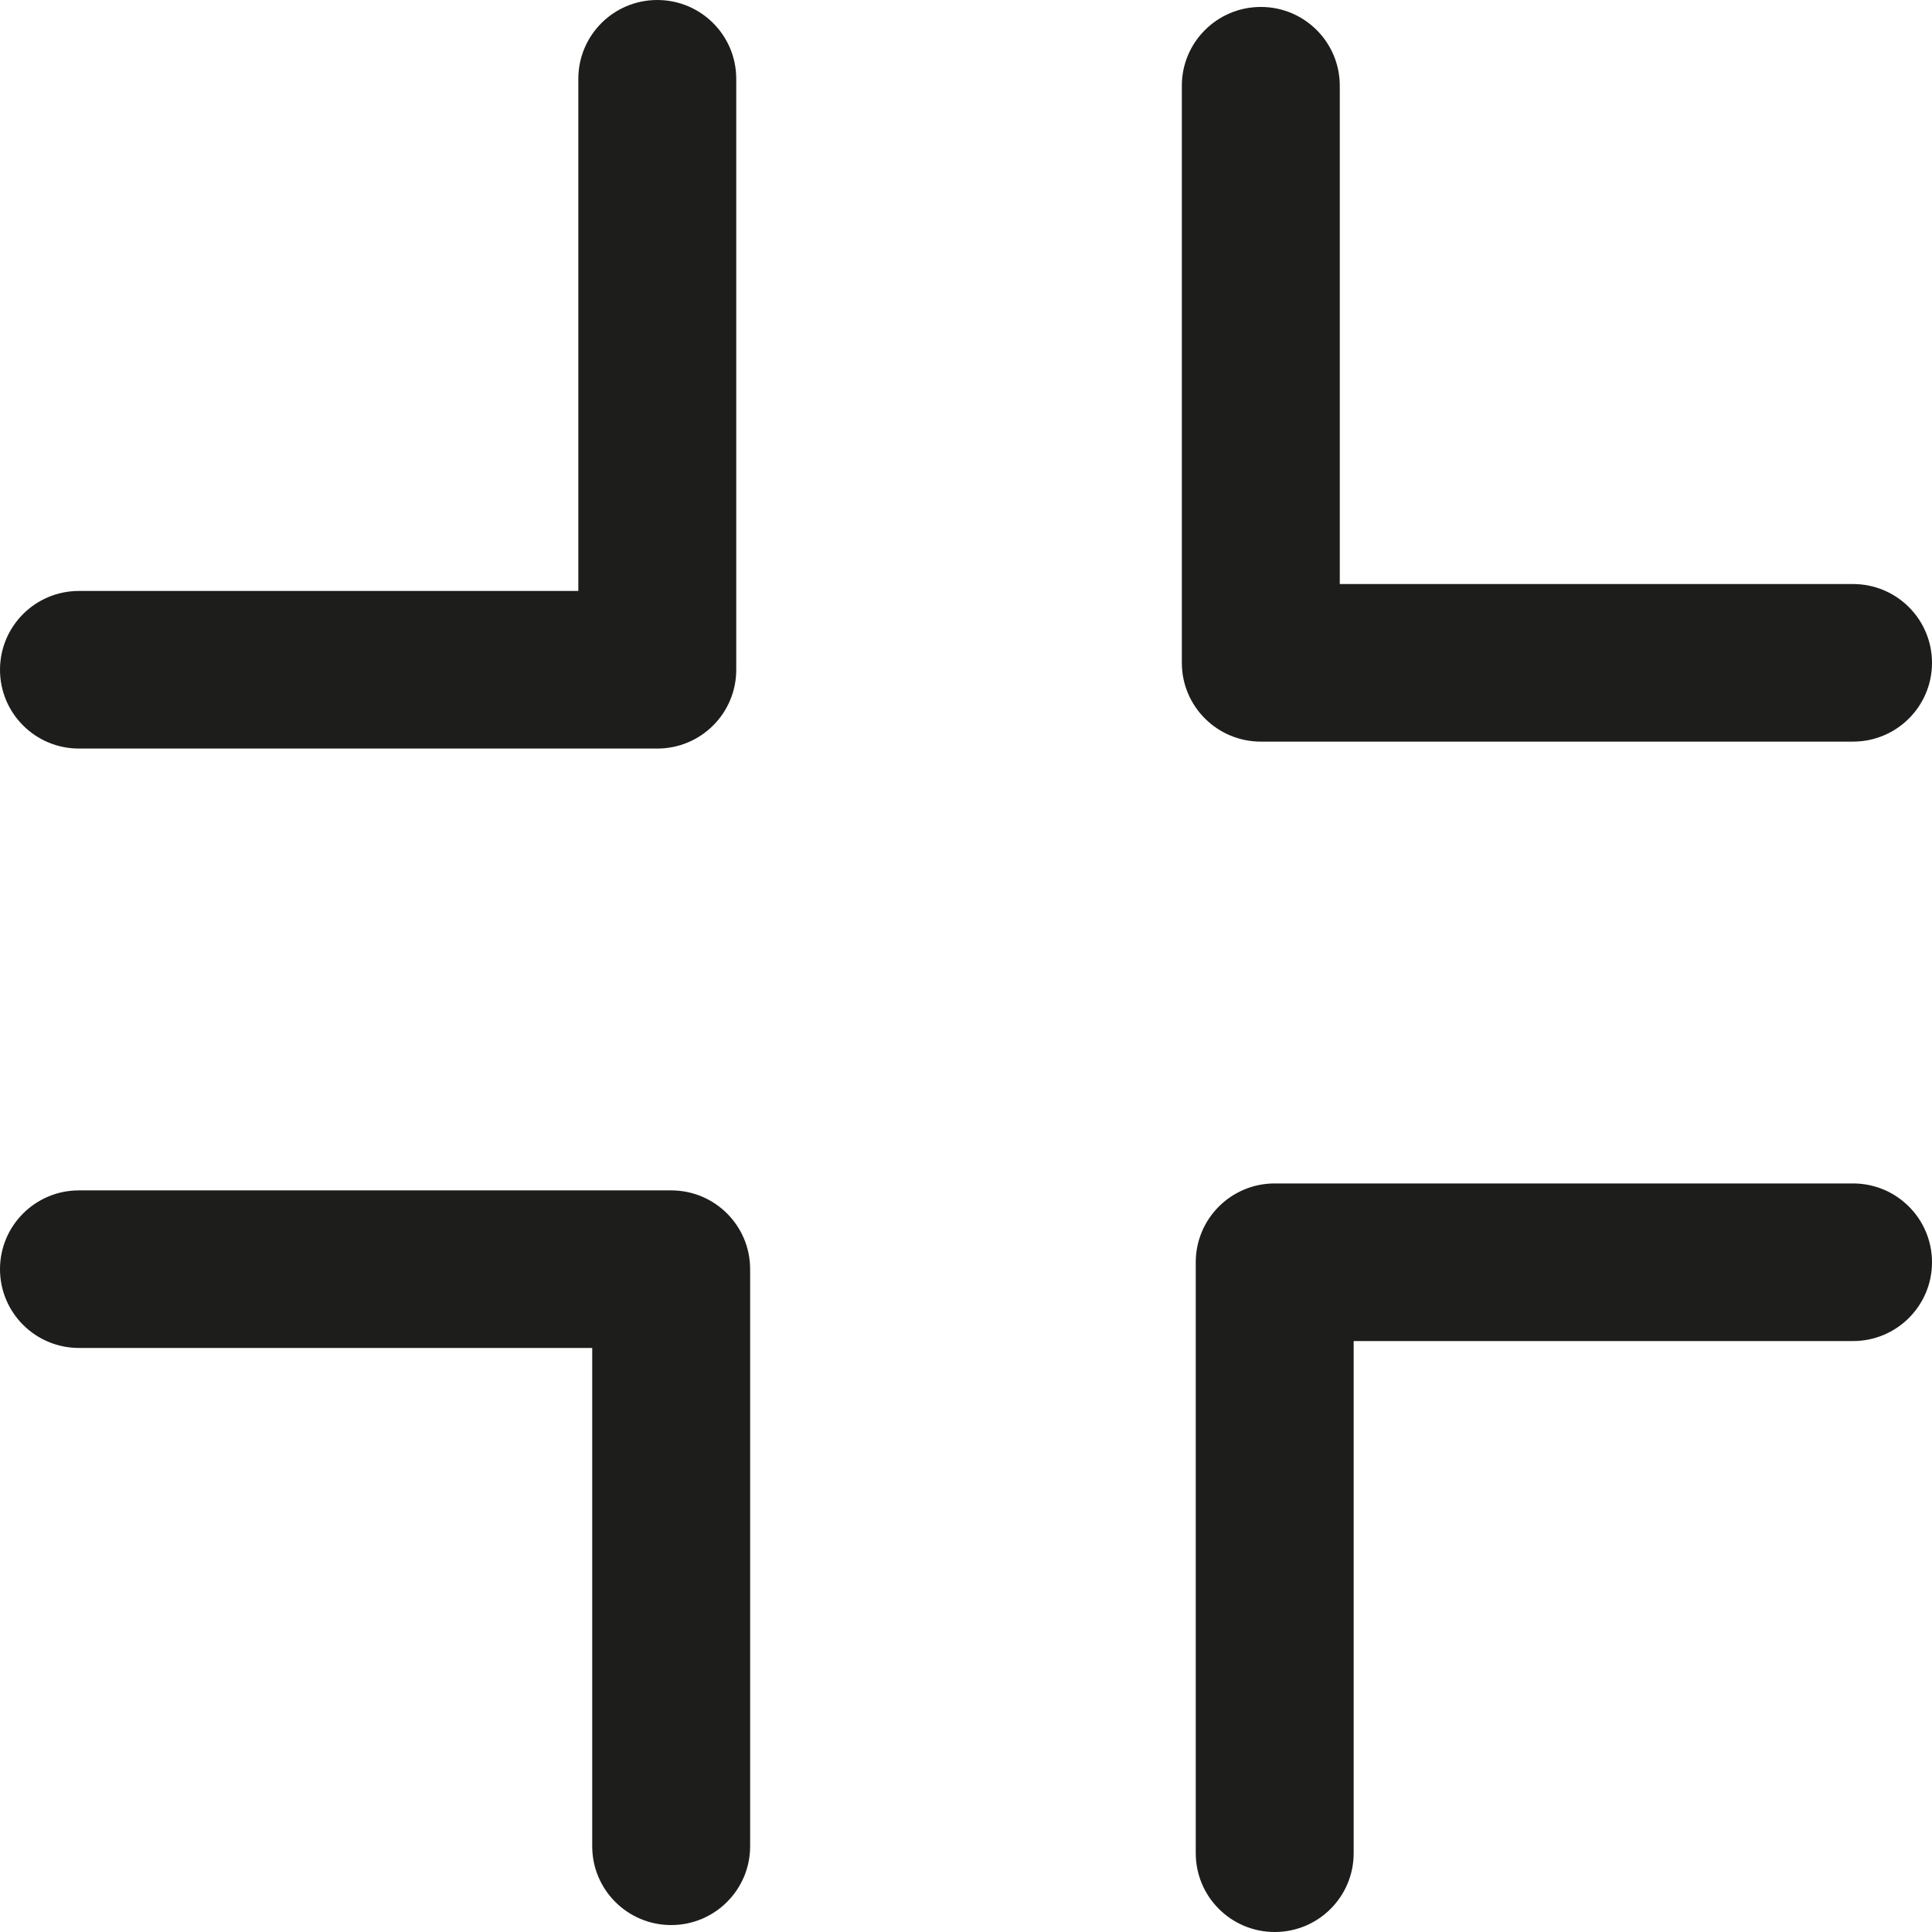 <?xml version="1.0" encoding="utf-8"?>
<!-- Generator: Adobe Illustrator 16.0.0, SVG Export Plug-In . SVG Version: 6.00 Build 0)  -->
<!DOCTYPE svg PUBLIC "-//W3C//DTD SVG 1.1//EN" "http://www.w3.org/Graphics/SVG/1.1/DTD/svg11.dtd">
<svg version="1.1" xmlns="http://www.w3.org/2000/svg" xmlns:xlink="http://www.w3.org/1999/xlink" x="0px" y="0px" width="64px"
	 height="64px" viewBox="0 0 64 64" enable-background="new 0 0 64 64" xml:space="preserve">
<g id="eye">
	<g>
		<path fill="#1D1D1B" d="M2.615,24.797h19.158c1.446,0,2.616-1.169,2.616-2.61V2.61c0-1.441-1.17-2.61-2.616-2.61
			s-2.615,1.169-2.615,2.61v16.966H2.615C1.17,19.576,0,20.745,0,22.187S1.17,24.797,2.615,24.797z"/>
		<path fill="#1D1D1B" d="M41.767,24.567h19.618c1.445,0,2.615-1.169,2.615-2.61s-1.17-2.61-2.615-2.61H44.382V2.84
			c0-1.441-1.17-2.61-2.615-2.61S39.15,1.398,39.15,2.84v19.117C39.15,23.398,40.321,24.567,41.767,24.567z"/>
		<path fill="#1D1D1B" d="M61.385,39.203H42.227c-1.446,0-2.616,1.169-2.616,2.61V61.39c0,1.441,1.17,2.61,2.616,2.61
			s2.615-1.169,2.615-2.61V44.424h16.543c1.445,0,2.615-1.169,2.615-2.61S62.83,39.203,61.385,39.203z"/>
		<path fill="#1D1D1B" d="M22.233,39.433H2.615C1.17,39.433,0,40.602,0,42.043s1.17,2.61,2.615,2.61h17.003V61.16
			c0,1.441,1.17,2.61,2.615,2.61s2.616-1.169,2.616-2.61V42.043C24.85,40.602,23.679,39.433,22.233,39.433z"/>
	</g>
</g>
<g id="comment">
</g>
<g id="map-marker">
</g>
<g id="earth">
</g>
<g id="heart">
</g>
<g id="twitter">
</g>
<g id="bucket">
</g>
<g id="paperclip">
</g>
<g id="undo">
</g>
<g id="redo">
</g>
<g id="chevron-left">
</g>
<g id="chevron-right">
</g>
<g id="cross">
</g>
<g id="search">
</g>
<g id="hamburger">
</g>
</svg>
